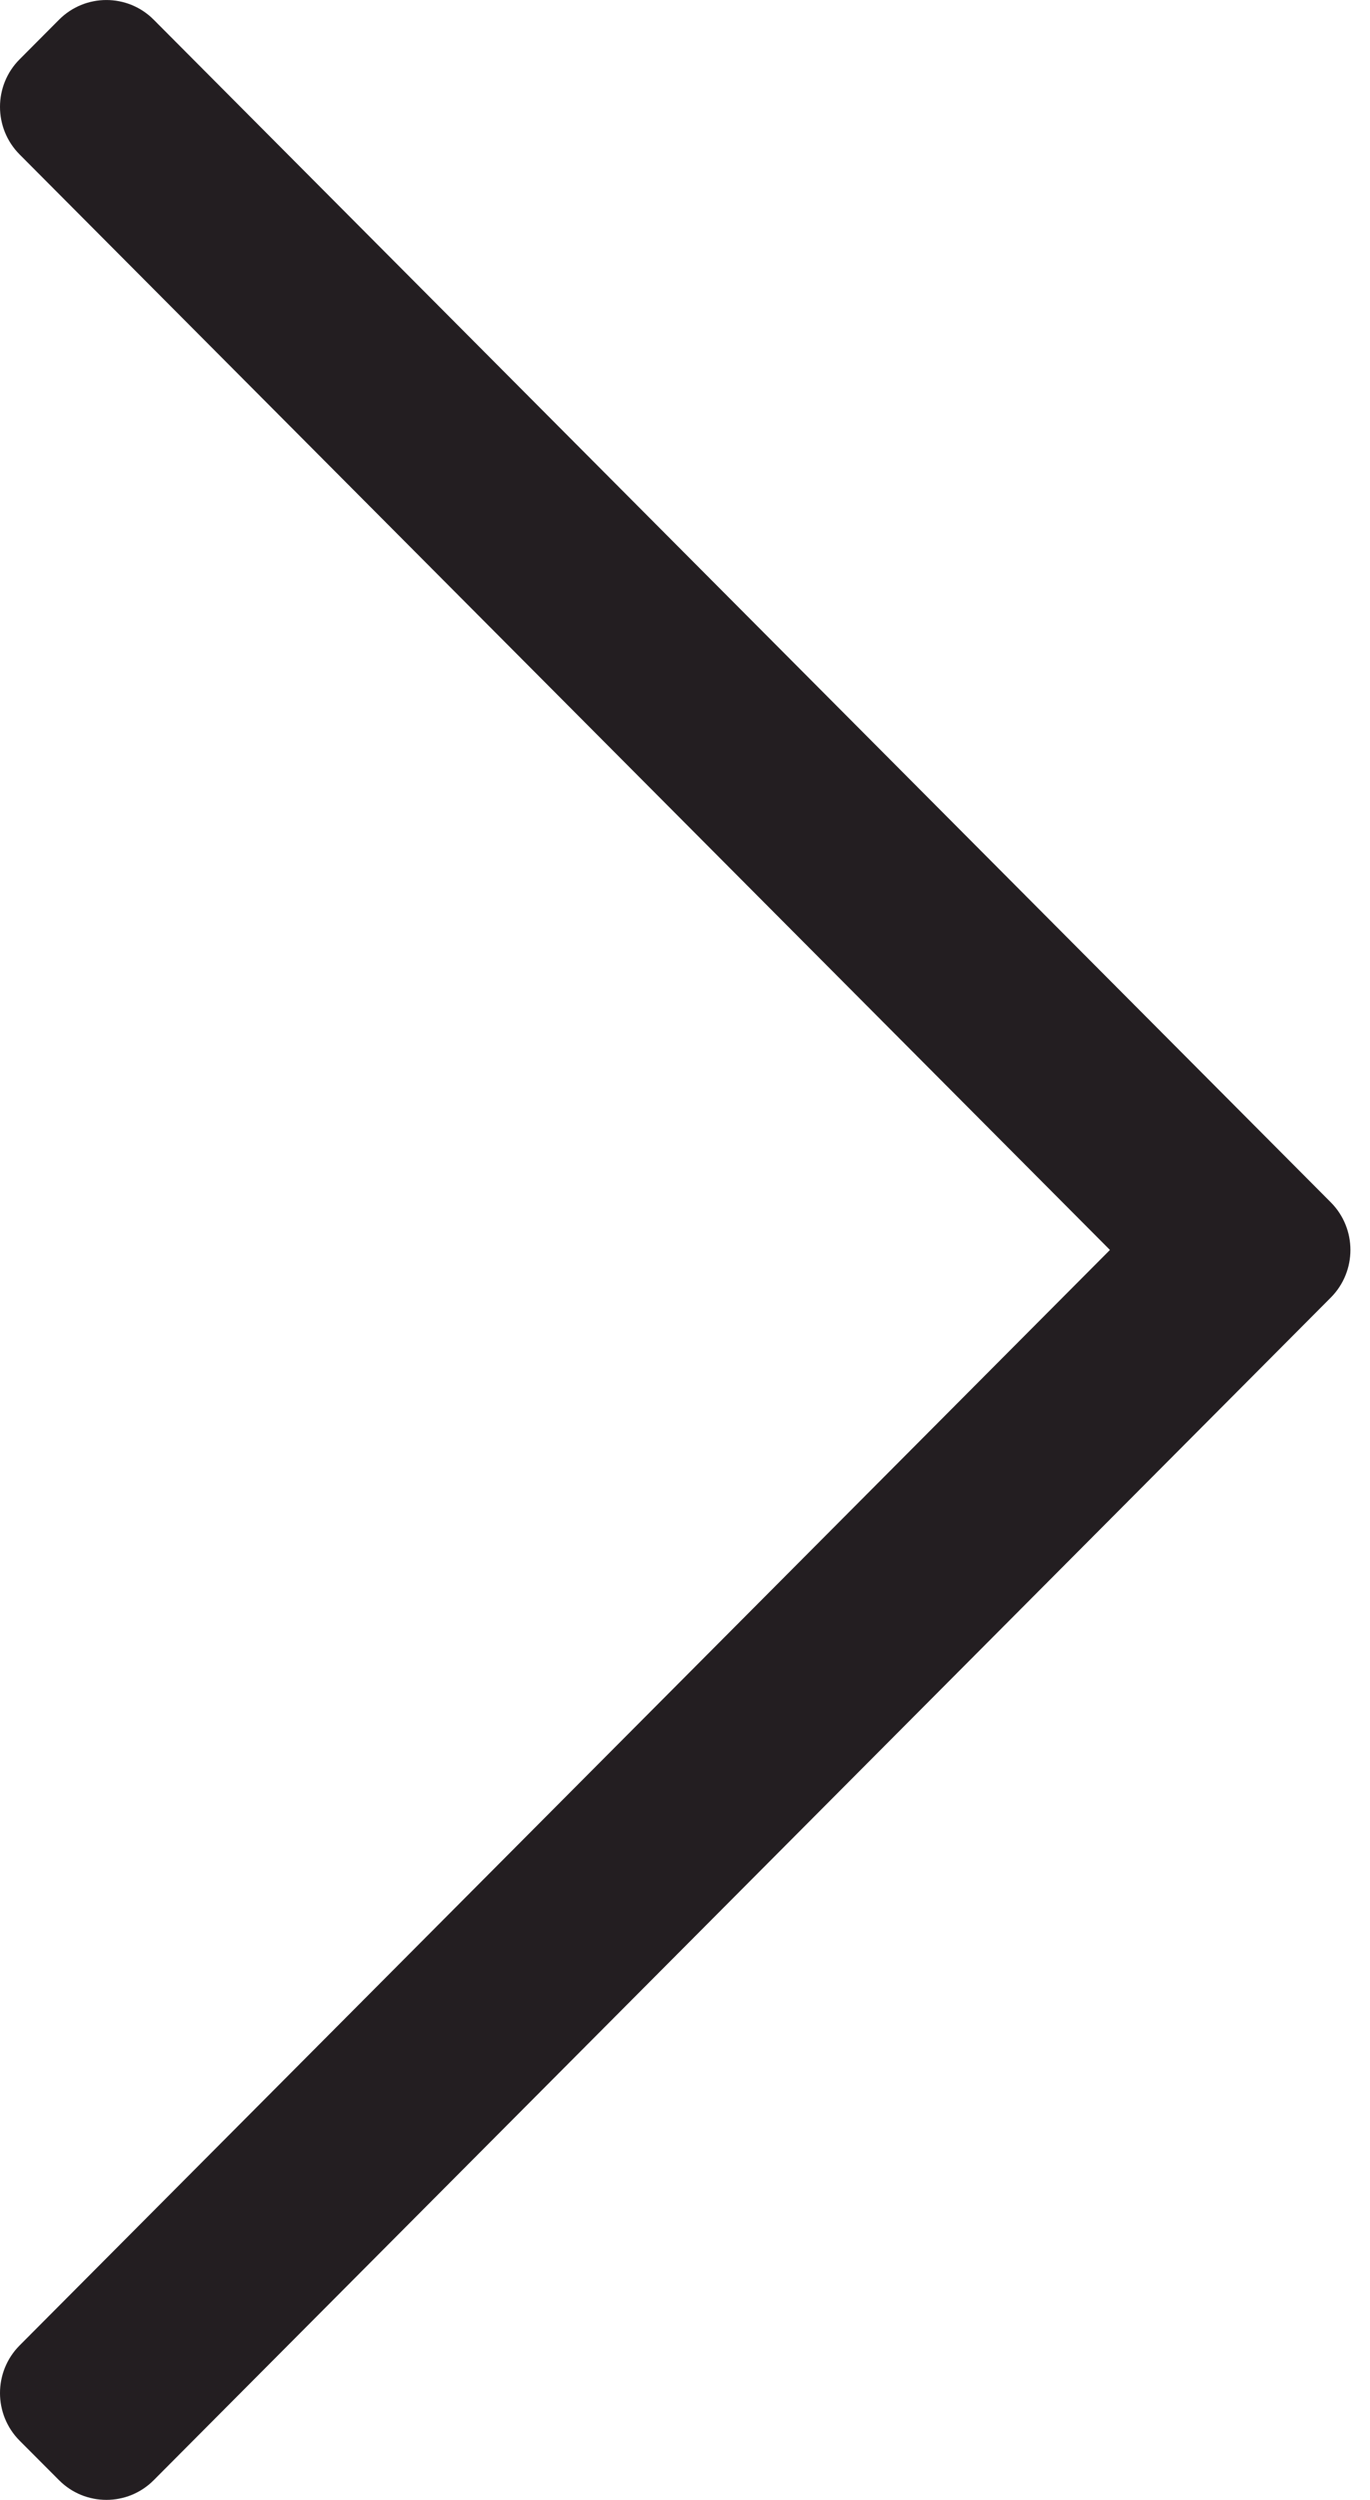 <?xml version="1.0" encoding="utf-8"?>
<svg width="17px" height="31px" viewBox="0 0 17 31" version="1.1" xmlns:xlink="http://www.w3.org/1999/xlink" xmlns="http://www.w3.org/2000/svg">
  <path d="M0.733 0.244L0.243 0.736C-0.081 1.061 -0.081 1.589 0.243 1.915L13.773 15.5L0.243 29.085C-0.081 29.411 -0.081 29.939 0.243 30.265L0.733 30.756C1.057 31.081 1.583 31.081 1.907 30.756L16.514 16.09C16.838 15.764 16.838 15.236 16.514 14.91L1.907 0.244C1.583 -0.081 1.057 -0.081 0.733 0.244Z" id="Path" fill="#231E21" stroke="none" />
</svg>